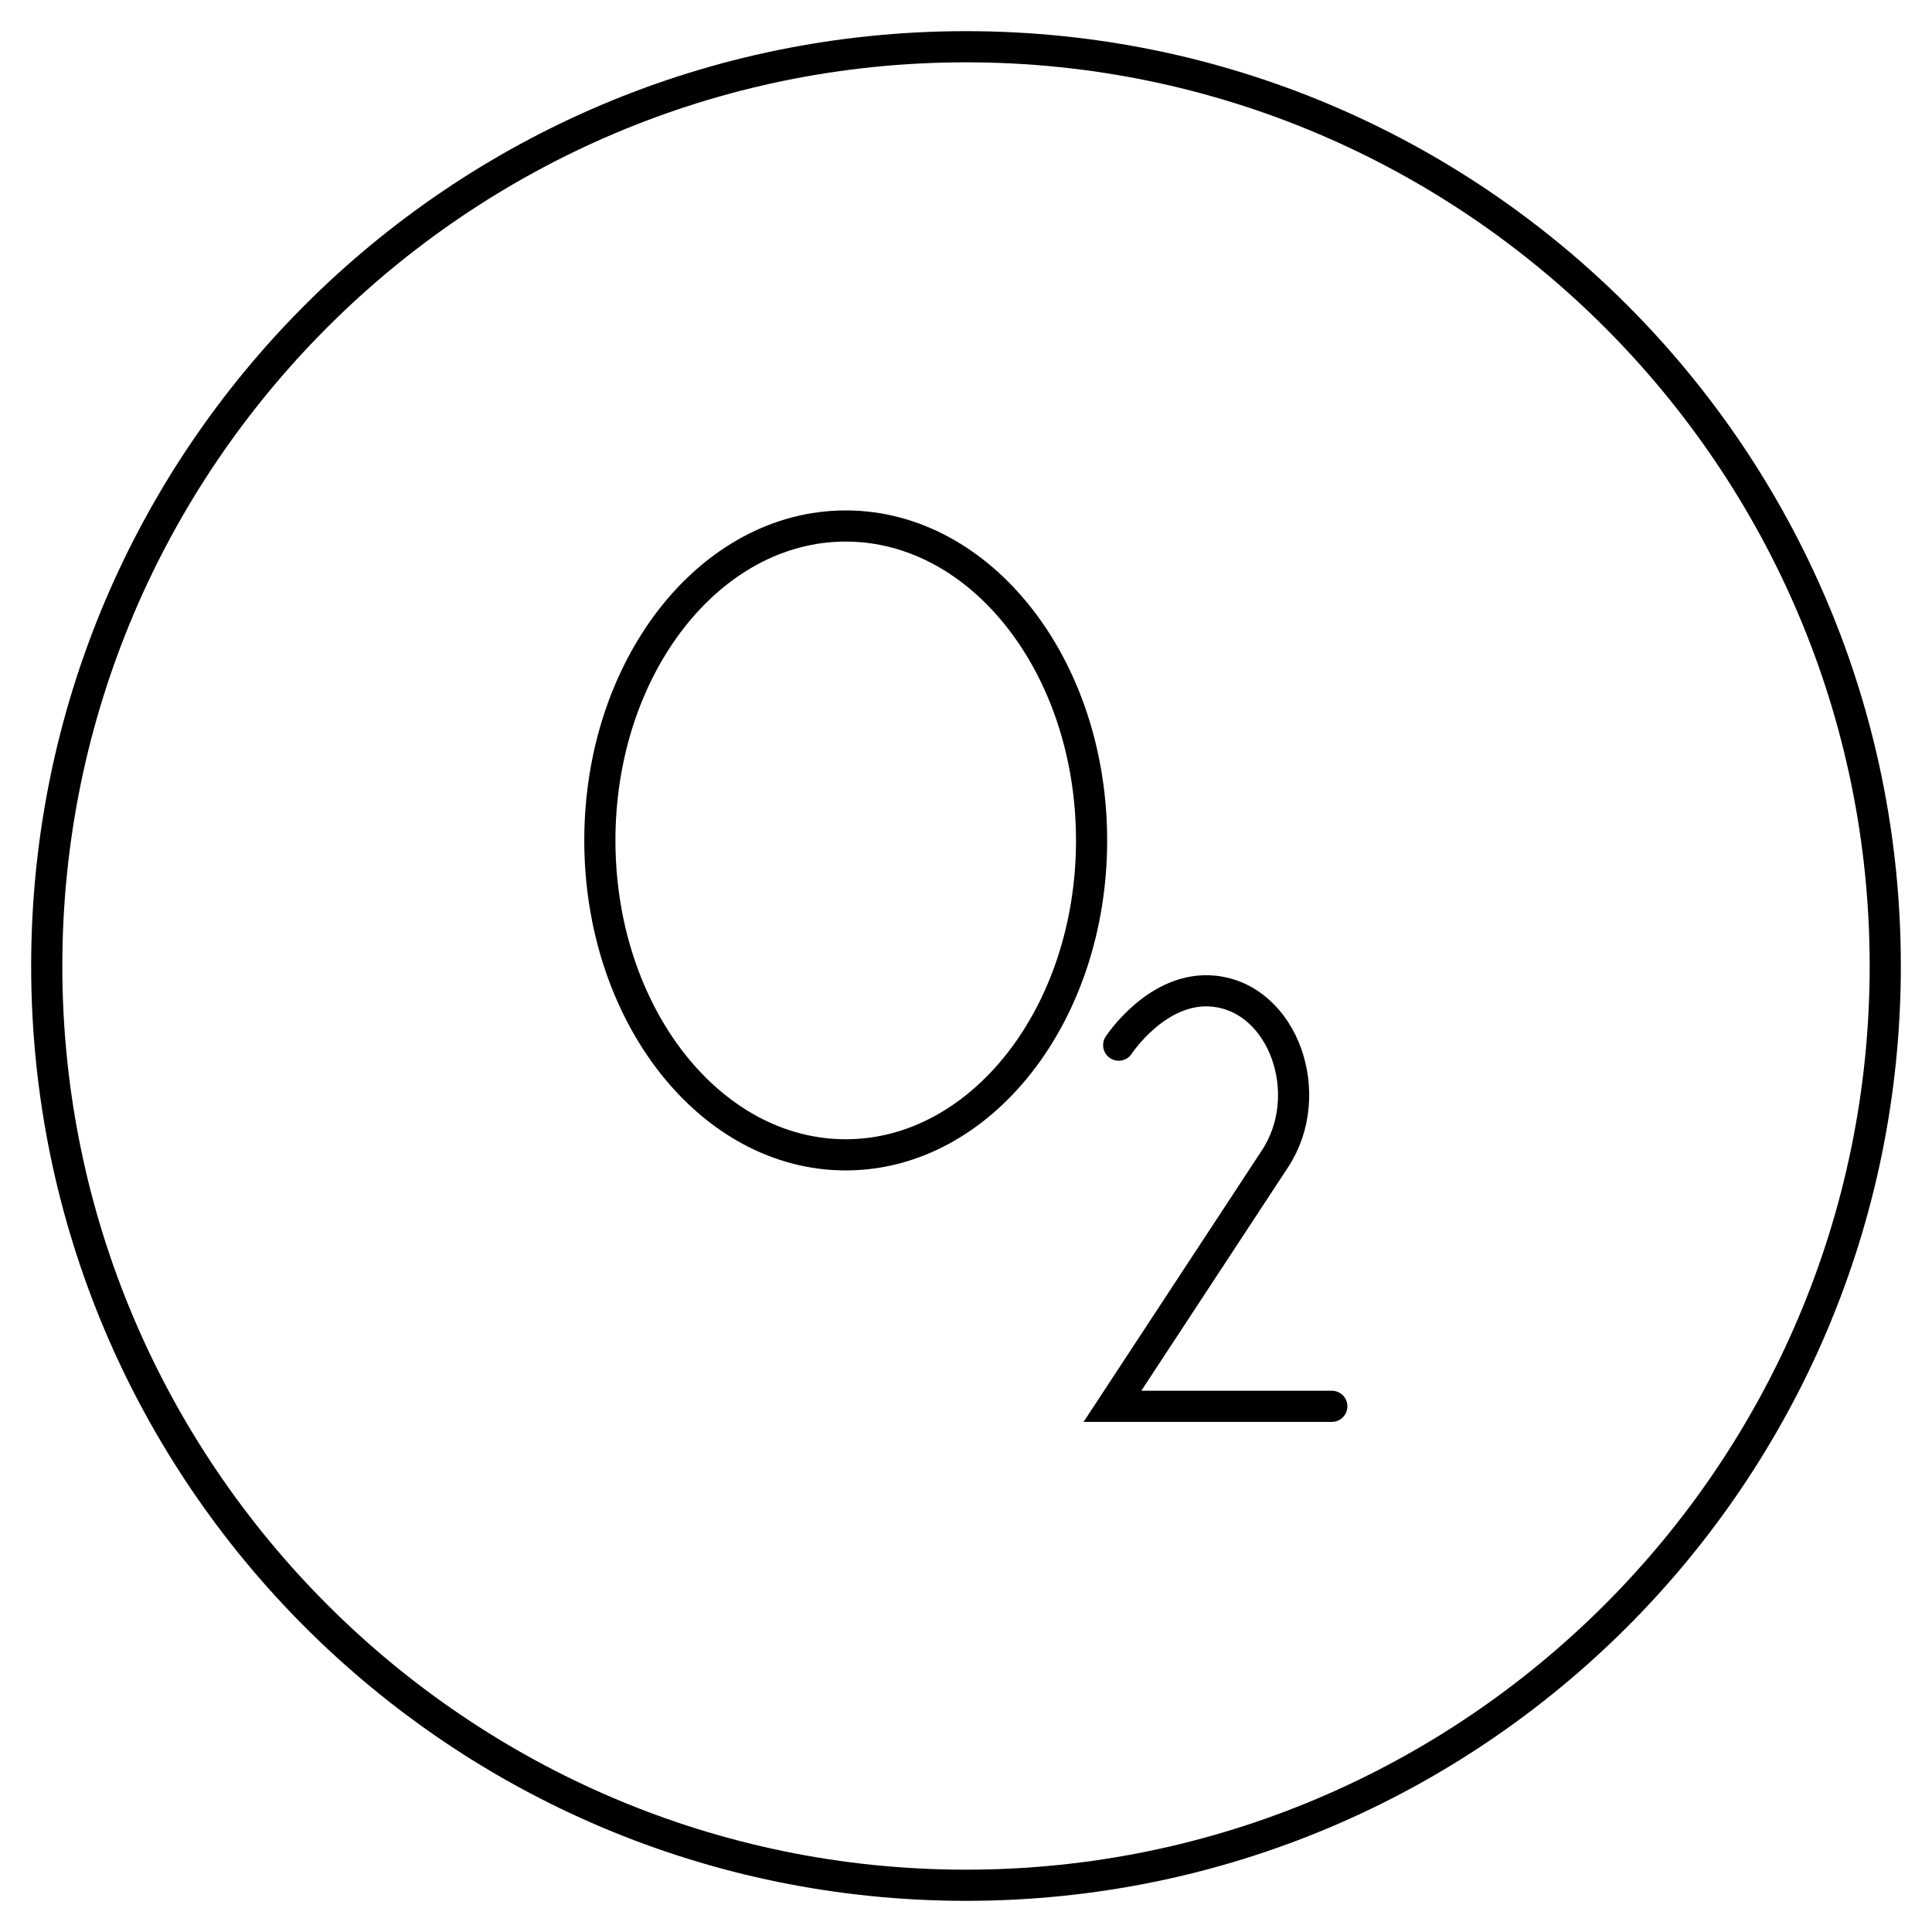 <?xml version="1.0" encoding="UTF-8"?> <svg xmlns="http://www.w3.org/2000/svg" width="62" height="62" viewBox="0 0 62 62" fill="none"> <path d="M31 2C46.99 2 60 15.01 60 31C60 46.99 46.99 60 31 60C15.01 60 2 46.99 2 31C2 15.01 15.01 2 31 2ZM31 1C14.43 1 1 14.43 1 31C1 47.57 14.43 61 31 61C47.57 61 61 47.57 61 31C61 14.43 47.57 1 31 1Z" fill="black"></path> <path d="M27.14 37.06C31.497 37.06 35.03 32.542 35.03 26.97C35.03 21.397 31.497 16.88 27.14 16.88C22.782 16.88 19.25 21.397 19.25 26.97C19.25 32.542 22.782 37.06 27.14 37.06Z" stroke="black" stroke-miterlimit="10"></path> <path d="M35.9 33.54C35.9 33.54 37.16 31.61 38.97 31.81C41.19 32.05 42.27 35.12 40.92 37.18L35.7 45.13H42.74" stroke="black" stroke-miterlimit="10" stroke-linecap="round"></path> </svg> 